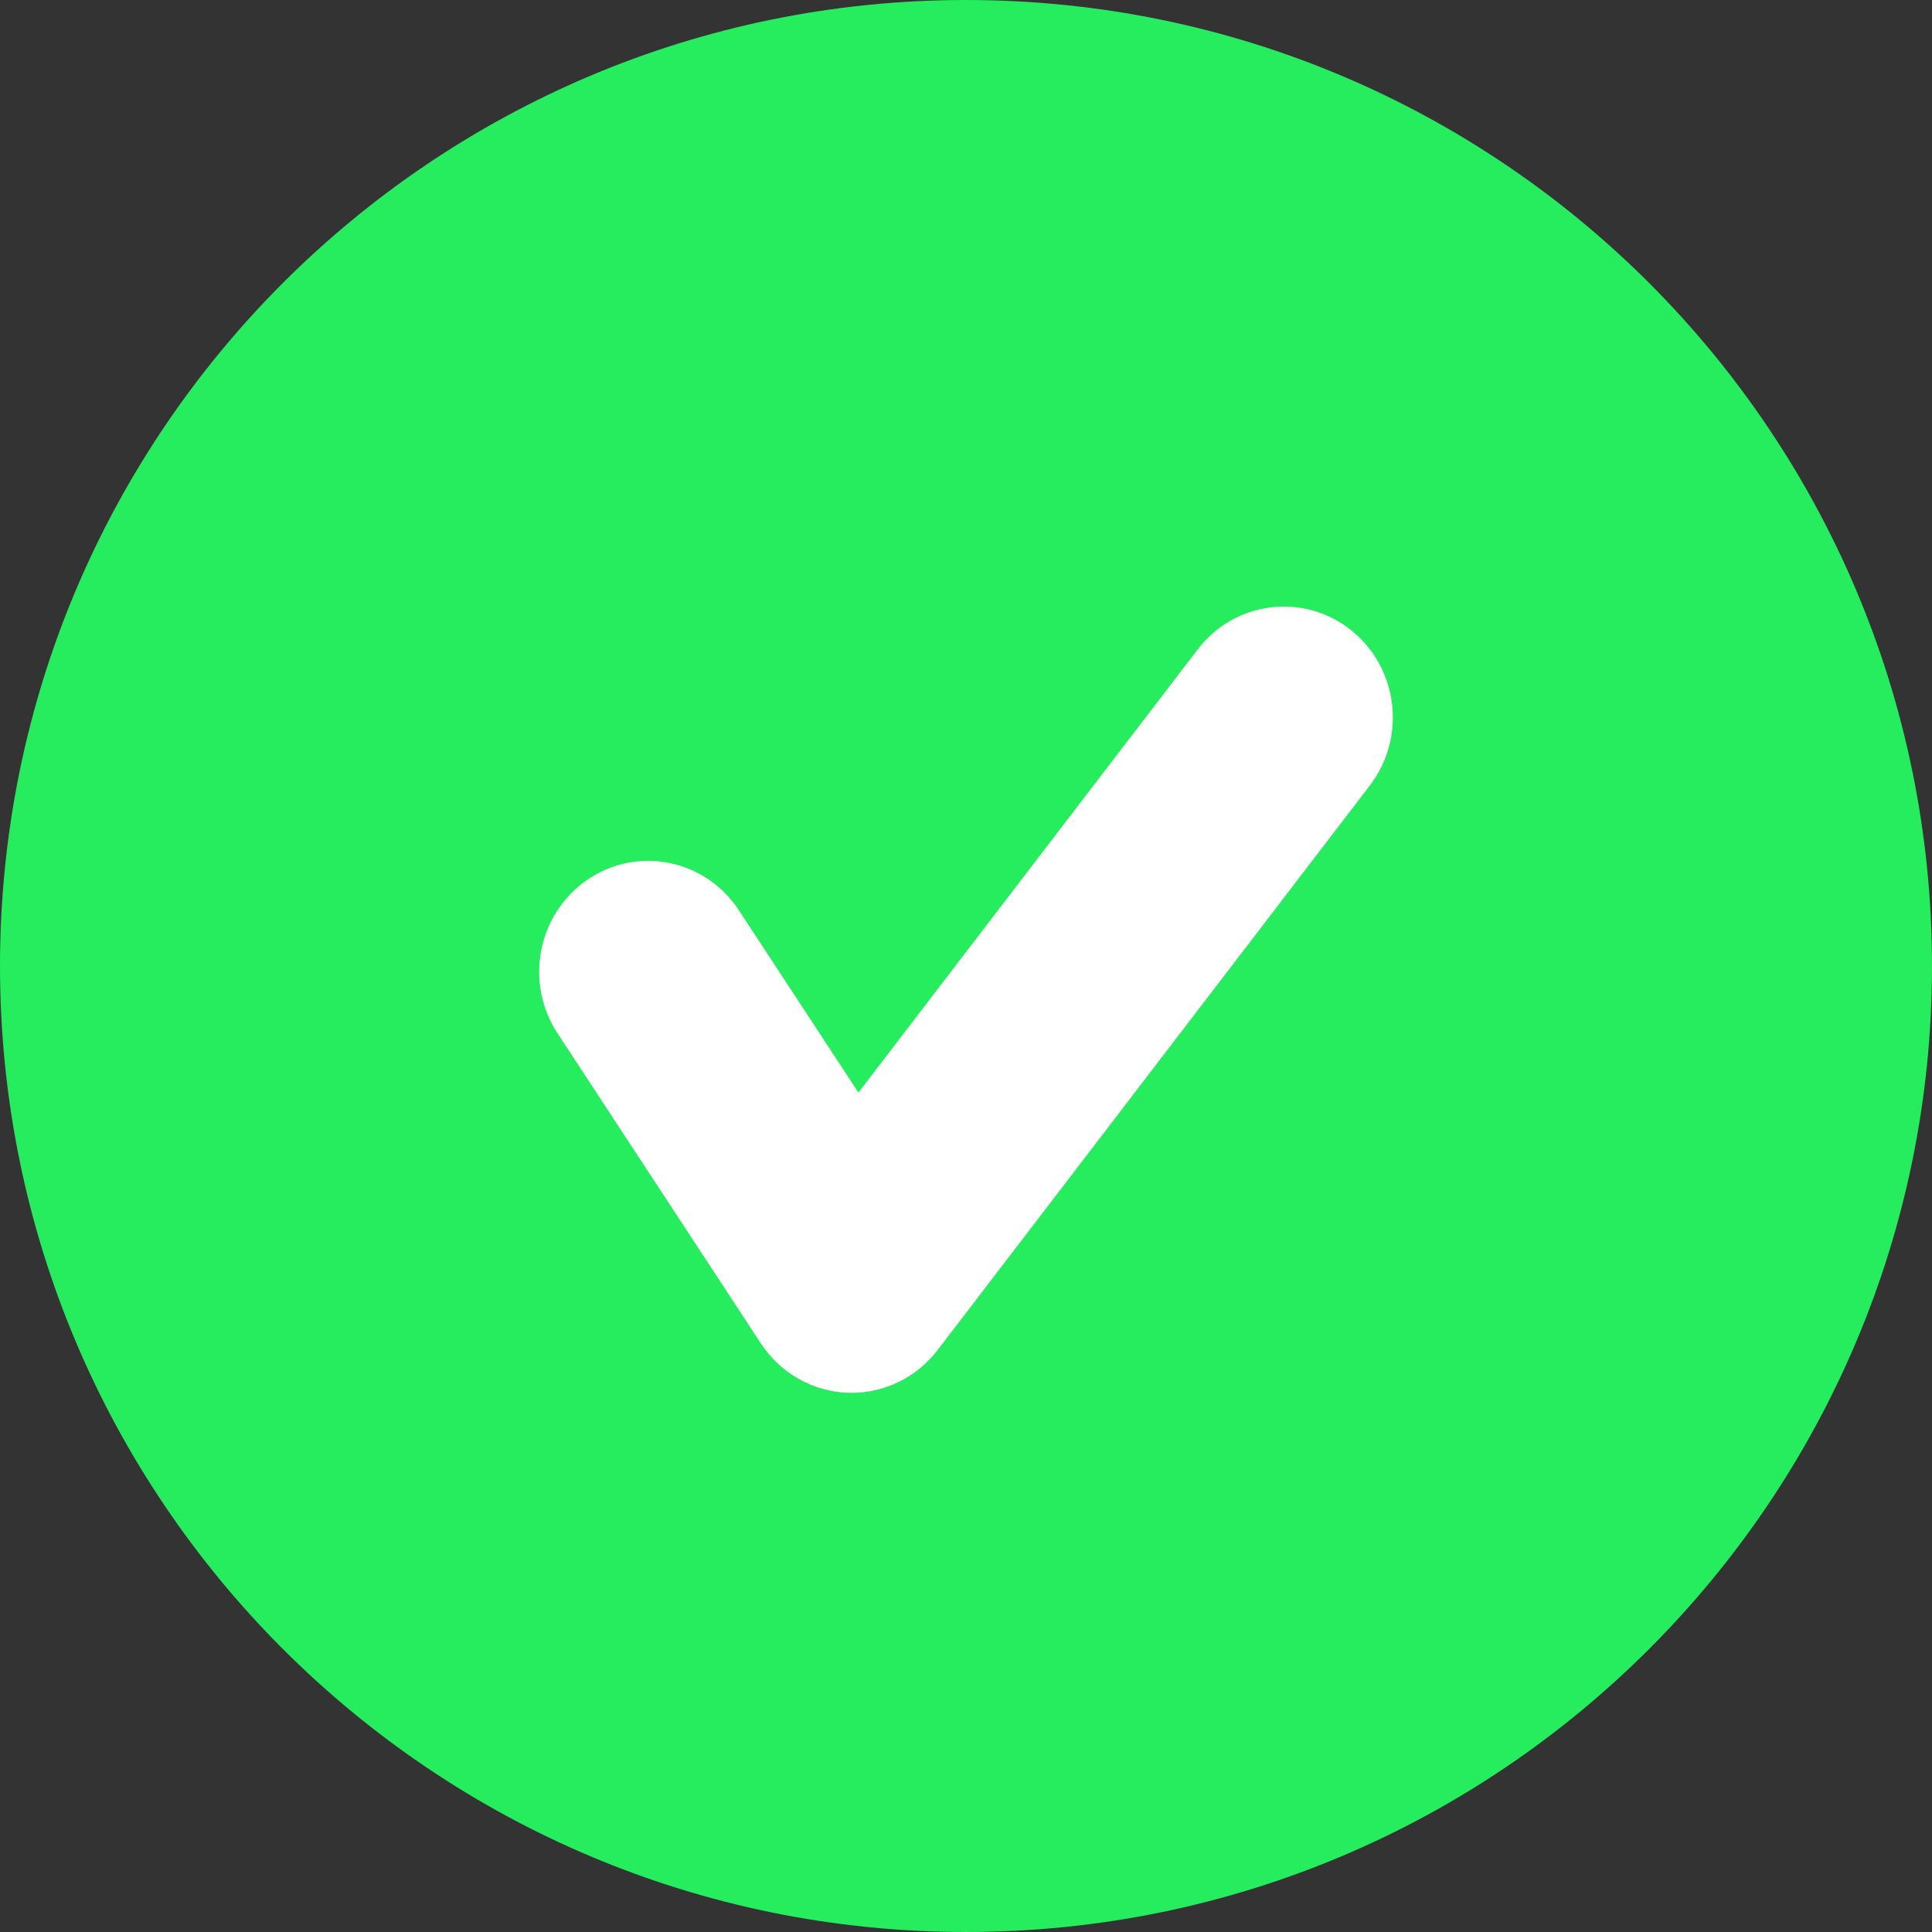 <?xml version="1.0" encoding="UTF-8"?>
<svg width="86px" height="86px" viewBox="0 0 86 86" version="1.1" xmlns="http://www.w3.org/2000/svg" xmlns:xlink="http://www.w3.org/1999/xlink">
    <rect x="0" y="0" width="86" height="86" fill="#333333" stroke="none"/>
    <title>Group 2 Copy 4</title>
    <g id="Page-1" stroke="none" stroke-width="1" fill="none" fill-rule="evenodd">
        <g id="ISMS" transform="translate(-2025, -555)">
            <g id="Illu-ISMS" transform="translate(1054, 340.085)">
                <g id="Group-2-Copy-4" transform="translate(971, 214.915)">
                    <path d="M86,43 C86,66.749 66.749,86 43,86 C19.251,86 0,66.749 0,43 C0,19.251 19.251,0 43,0 C66.749,0 86,19.251 86,43" id="Fill-20" fill="#25ED5D"></path>
                    <path d="M37.907,62 C37.848,62 37.788,61.999 37.729,61.997 C36.171,61.94 34.735,61.122 33.87,59.803 L24.815,45.994 C23.329,43.726 23.932,40.662 26.162,39.15 C28.389,37.636 31.404,38.251 32.891,40.519 L38.212,48.634 L53.318,28.903 C54.965,26.751 58.013,26.368 60.129,28.041 C62.243,29.714 62.622,32.816 60.976,34.966 L41.736,60.097 C40.815,61.3 39.4,62 37.907,62" id="Fill-21" fill="#FFFFFF"></path>
                </g>
            </g>
        </g>
    </g>
</svg>